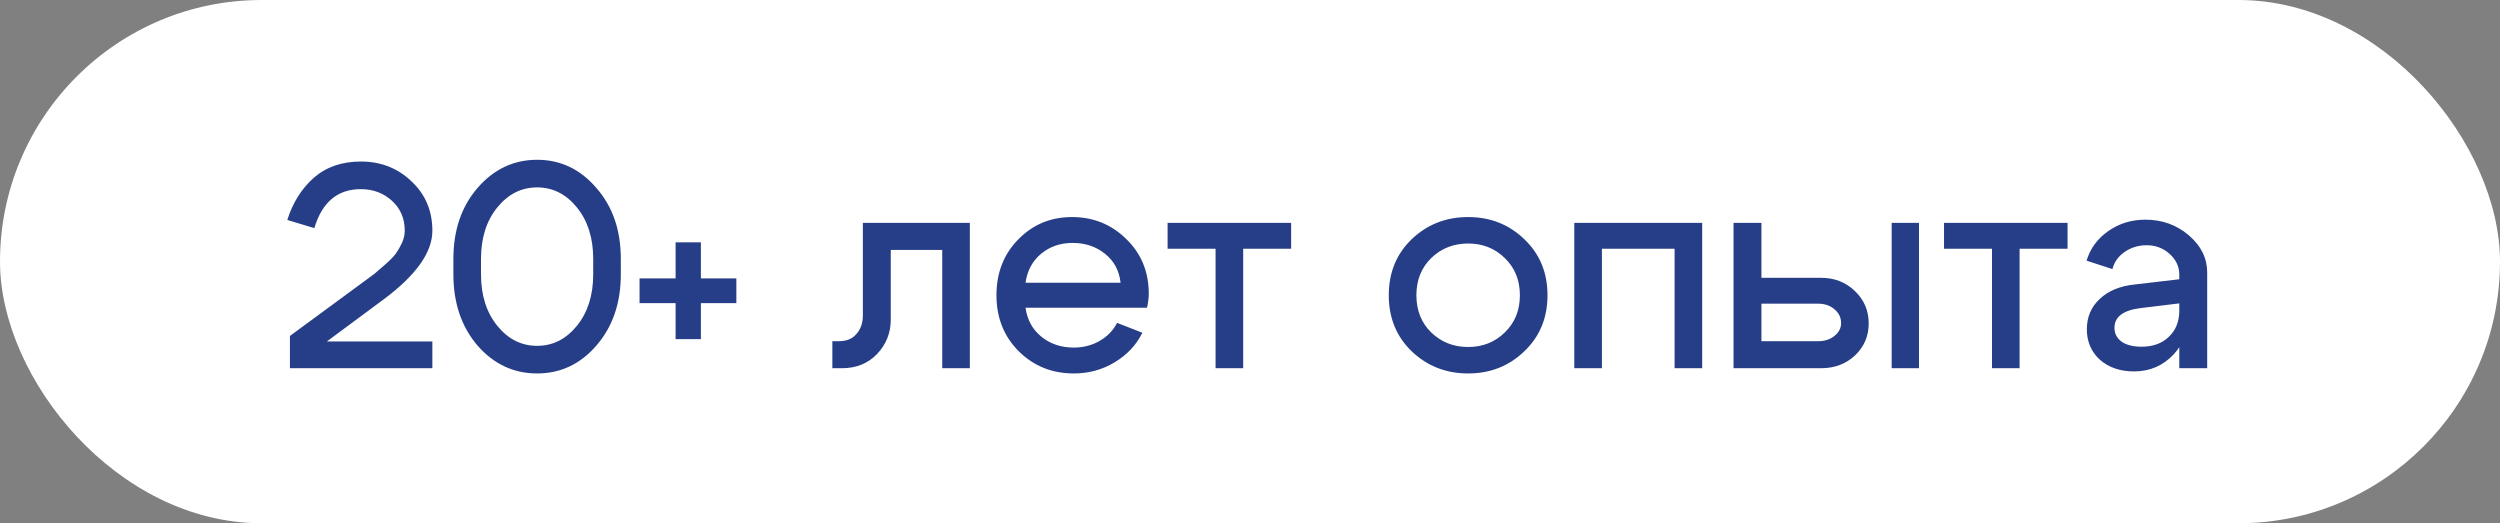 <?xml version="1.0" encoding="UTF-8"?> <svg xmlns="http://www.w3.org/2000/svg" width="258" height="54" viewBox="0 0 258 54" fill="none"><rect x="0" y="0" width="258" height="54" fill="#808080" stroke="none"/><rect width="258" height="54" rx="27" fill="white"></rect><path d="M44.62 23.81C44.62 26.03 42.96 28.38 39.64 30.86L33.73 35.24H44.62V38H29.92V34.67L37.39 29.18C37.99 28.74 38.41 28.43 38.65 28.25C38.89 28.05 39.26 27.73 39.76 27.29C40.26 26.85 40.62 26.48 40.84 26.18C41.06 25.88 41.27 25.52 41.47 25.1C41.67 24.66 41.77 24.23 41.77 23.81C41.77 22.55 41.33 21.52 40.45 20.72C39.57 19.92 38.5 19.52 37.24 19.52C34.84 19.52 33.24 20.86 32.44 23.54L29.65 22.7C30.21 20.92 31.12 19.47 32.38 18.35C33.66 17.23 35.28 16.67 37.24 16.67C39.3 16.67 41.04 17.35 42.46 18.71C43.9 20.05 44.62 21.75 44.62 23.81ZM49.639 28.31C49.639 30.47 50.199 32.24 51.319 33.62C52.439 35 53.809 35.69 55.429 35.69C57.049 35.69 58.419 35 59.539 33.62C60.659 32.24 61.219 30.47 61.219 28.31V26.72C61.219 24.56 60.659 22.79 59.539 21.41C58.419 20.03 57.049 19.34 55.429 19.34C53.809 19.34 52.439 20.03 51.319 21.41C50.199 22.79 49.639 24.56 49.639 26.72V28.31ZM46.789 28.31V26.72C46.789 23.76 47.619 21.32 49.279 19.4C50.959 17.46 53.009 16.49 55.429 16.49C57.849 16.49 59.889 17.46 61.549 19.4C63.229 21.32 64.069 23.76 64.069 26.72V28.31C64.069 31.27 63.229 33.72 61.549 35.66C59.889 37.58 57.849 38.54 55.429 38.54C53.009 38.54 50.959 37.58 49.279 35.66C47.619 33.72 46.789 31.27 46.789 28.31ZM69.722 25.01H72.332V28.73H75.992V31.28H72.332V35H69.722V31.28H66.002V28.73H69.722V25.01ZM86.588 35.21C87.368 35.21 87.968 34.96 88.388 34.46C88.828 33.96 89.048 33.33 89.048 32.57V23H100.088V38H97.238V25.79H91.928V32.99C91.928 34.35 91.458 35.53 90.518 36.53C89.578 37.51 88.368 38 86.888 38H85.898V35.21H86.588ZM115.644 29.18C115.504 27.92 114.964 26.92 114.024 26.18C113.104 25.44 111.994 25.07 110.694 25.07C109.434 25.07 108.354 25.44 107.454 26.18C106.554 26.92 106.014 27.92 105.834 29.18H115.644ZM105.834 31.76C106.014 33.02 106.564 34.02 107.484 34.76C108.404 35.5 109.514 35.87 110.814 35.87C111.794 35.87 112.684 35.64 113.484 35.18C114.284 34.72 114.884 34.1 115.284 33.32L117.894 34.34C117.254 35.62 116.294 36.64 115.014 37.4C113.754 38.16 112.354 38.54 110.814 38.54C108.574 38.54 106.684 37.78 105.144 36.26C103.604 34.72 102.834 32.79 102.834 30.47C102.834 28.15 103.584 26.23 105.084 24.71C106.584 23.17 108.434 22.4 110.634 22.4C112.834 22.4 114.704 23.16 116.244 24.68C117.784 26.18 118.554 28.06 118.554 30.32C118.554 30.72 118.494 31.2 118.374 31.76H105.834ZM133.246 23V25.67H128.296V38H125.446V25.67H120.496V23H133.246ZM147.702 26.63C146.682 27.63 146.172 28.91 146.172 30.47C146.172 32.03 146.682 33.31 147.702 34.31C148.742 35.31 150.012 35.81 151.512 35.81C153.012 35.81 154.272 35.31 155.292 34.31C156.332 33.31 156.852 32.03 156.852 30.47C156.852 28.91 156.332 27.63 155.292 26.63C154.272 25.63 153.012 25.13 151.512 25.13C150.012 25.13 148.742 25.63 147.702 26.63ZM145.692 36.26C144.112 34.74 143.322 32.81 143.322 30.47C143.322 28.13 144.112 26.2 145.692 24.68C147.292 23.16 149.232 22.4 151.512 22.4C153.792 22.4 155.722 23.16 157.302 24.68C158.902 26.2 159.702 28.13 159.702 30.47C159.702 32.81 158.902 34.74 157.302 36.26C155.722 37.78 153.792 38.54 151.512 38.54C149.232 38.54 147.292 37.78 145.692 36.26ZM175.667 23V38H172.817V25.67H165.317V38H162.467V23H175.667ZM195.22 38V23H198.04V38H195.22ZM187.63 31.34H181.78V35.21H187.63C188.31 35.21 188.87 35.03 189.31 34.67C189.77 34.31 190 33.87 190 33.35C190 32.77 189.77 32.29 189.31 31.91C188.87 31.53 188.31 31.34 187.63 31.34ZM187.93 28.67C189.33 28.67 190.5 29.13 191.44 30.05C192.38 30.95 192.85 32.06 192.85 33.38C192.85 34.68 192.38 35.78 191.44 36.68C190.5 37.56 189.33 38 187.93 38H178.9V23H181.78V28.67H187.93ZM213.373 23V25.67H208.423V38H205.573V25.67H200.623V23H213.373ZM224.903 31.31L220.943 31.79C219.123 32.01 218.213 32.69 218.213 33.83C218.213 34.43 218.463 34.91 218.963 35.27C219.463 35.61 220.143 35.78 221.003 35.78C222.183 35.78 223.123 35.44 223.823 34.76C224.543 34.08 224.903 33.18 224.903 32.06H225.983C225.983 33.86 225.433 35.36 224.333 36.56C223.233 37.74 221.863 38.33 220.223 38.33C218.803 38.33 217.633 37.93 216.713 37.13C215.813 36.31 215.363 35.26 215.363 33.98C215.363 32.72 215.803 31.68 216.683 30.86C217.563 30.02 218.763 29.52 220.283 29.36L224.903 28.82V28.34C224.903 27.52 224.573 26.81 223.913 26.21C223.253 25.61 222.463 25.31 221.543 25.31C220.683 25.31 219.923 25.54 219.263 26C218.603 26.46 218.183 27.05 218.003 27.77L215.333 26.9C215.713 25.64 216.463 24.62 217.583 23.84C218.703 23.06 219.973 22.67 221.393 22.67C223.133 22.67 224.633 23.21 225.893 24.29C227.153 25.37 227.783 26.65 227.783 28.13V38H224.903V31.31Z" fill="#263E87"></path></svg> 